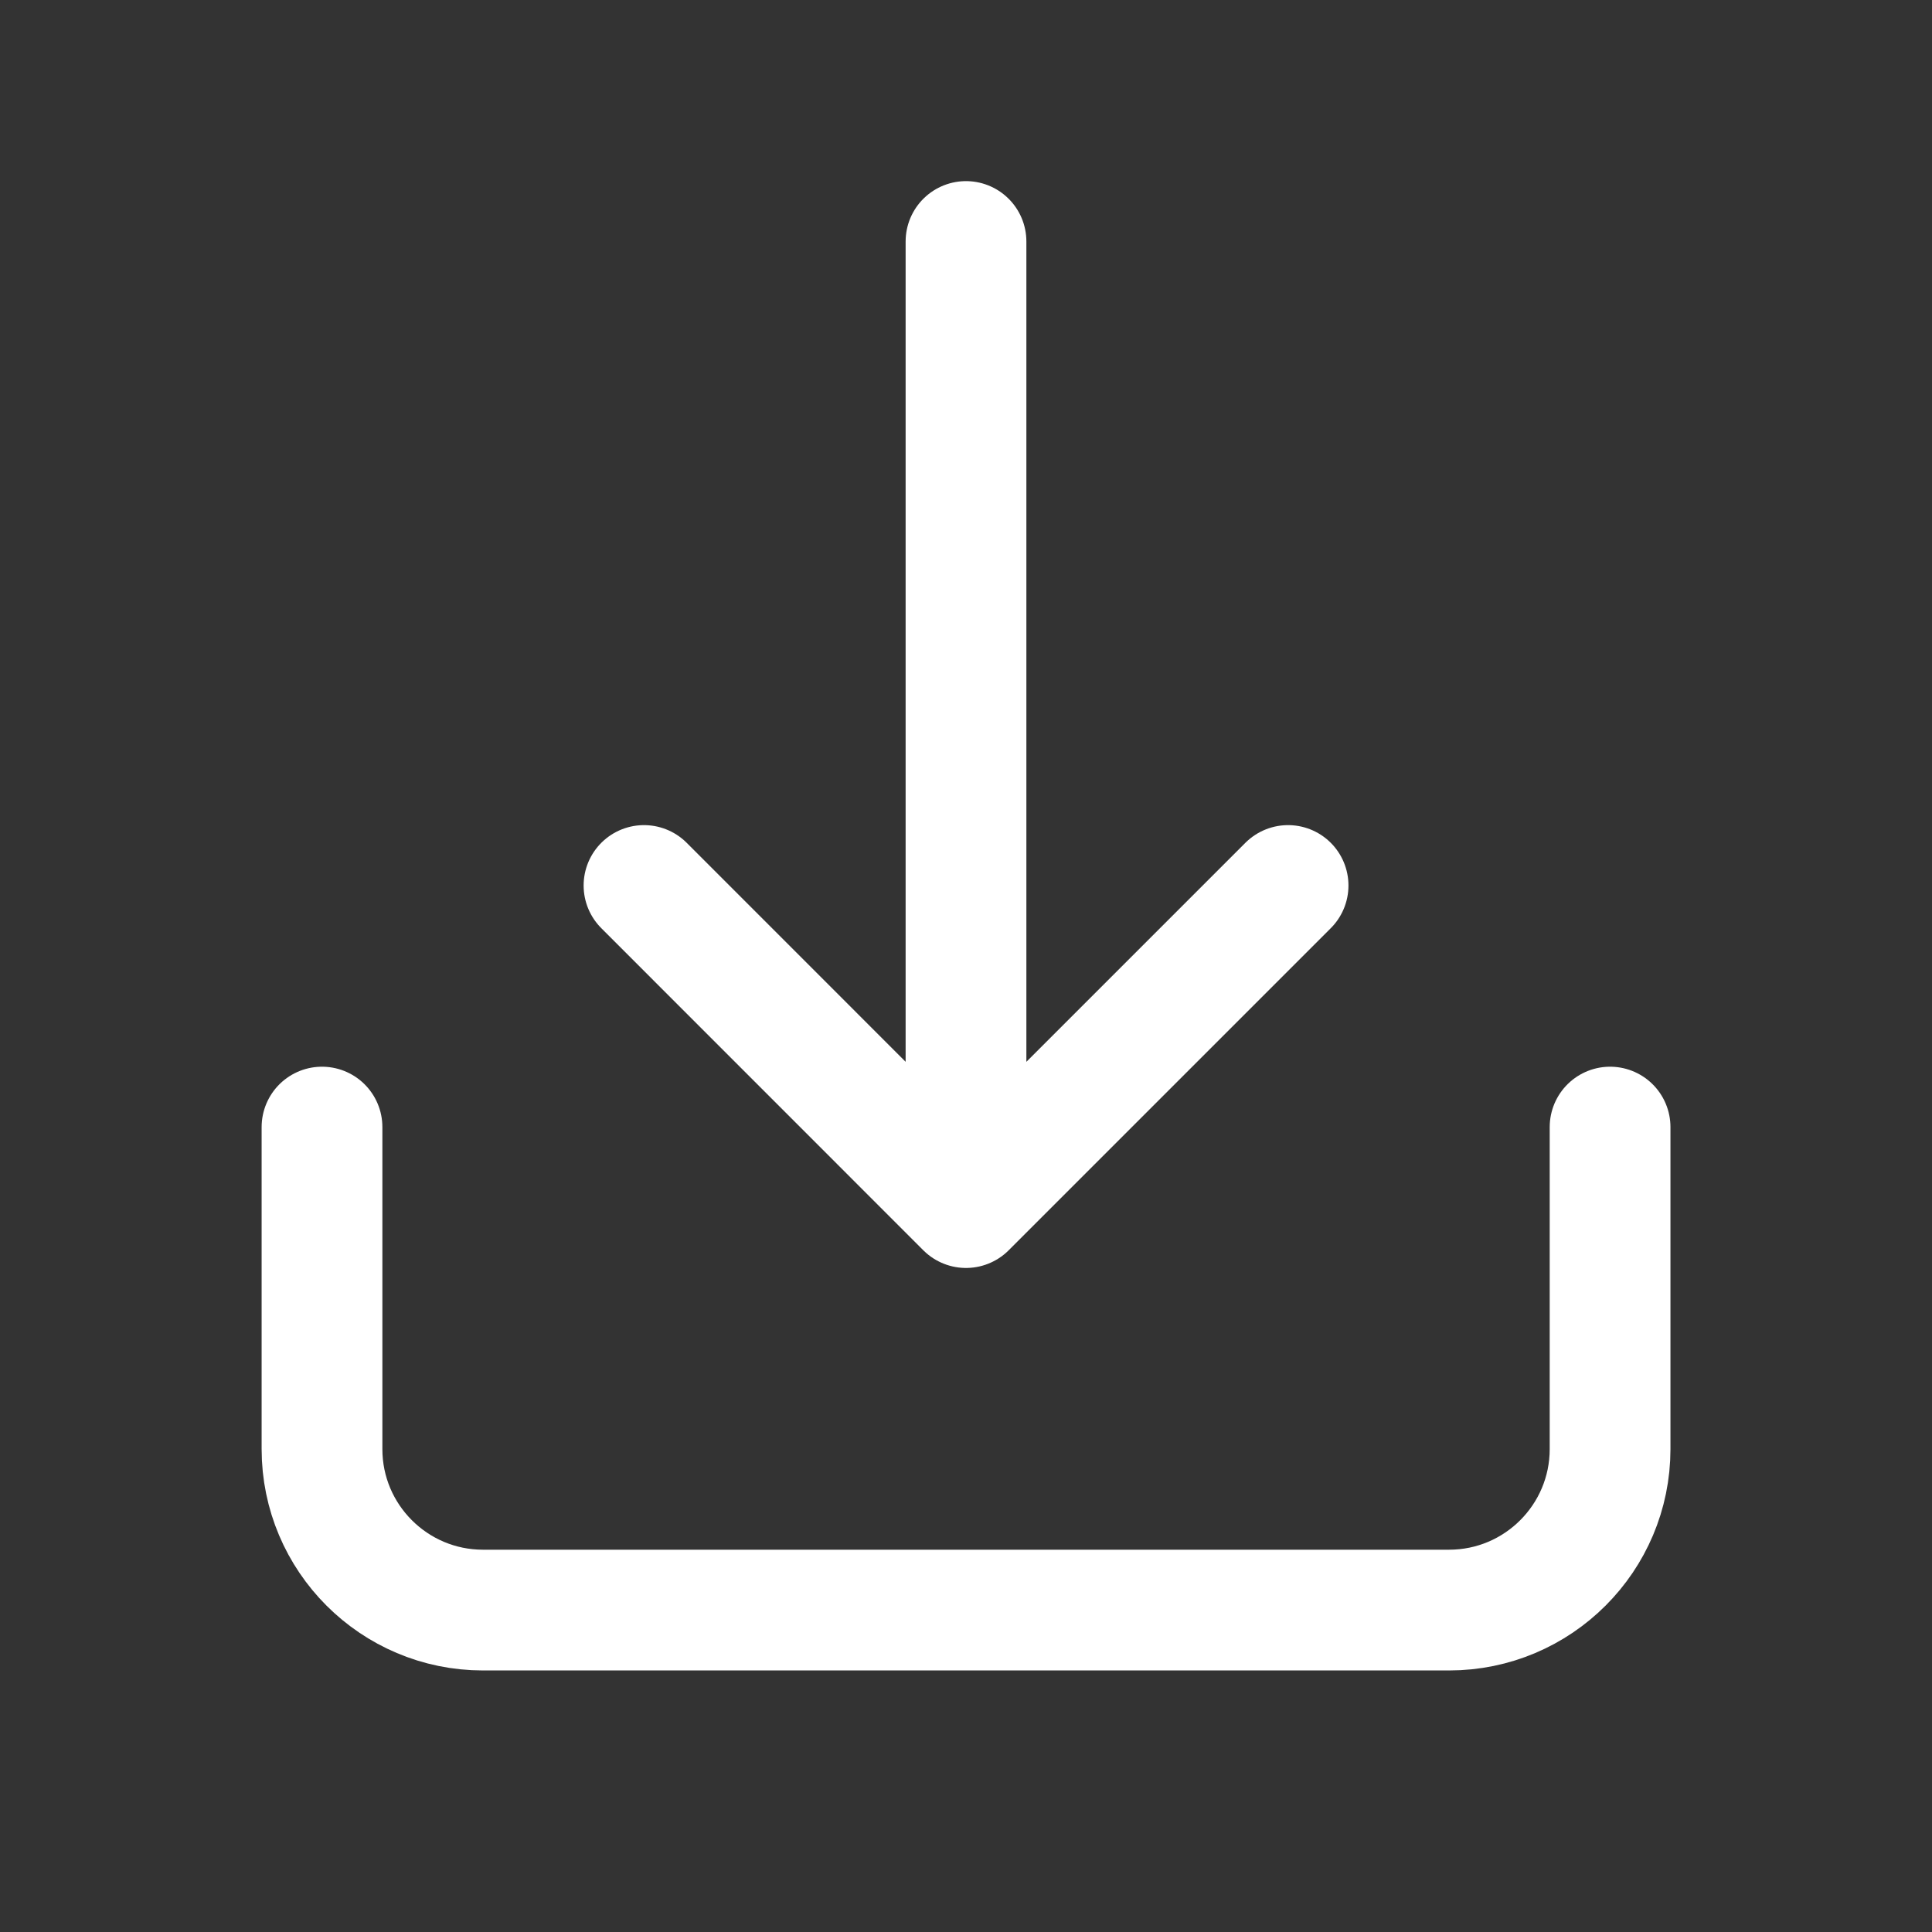 <?xml version="1.0" encoding="UTF-8"?> <svg xmlns="http://www.w3.org/2000/svg" viewBox="0 0 24.00 24.00" data-guides="{&quot;vertical&quot;:[],&quot;horizontal&quot;:[]}"><rect x="0" y="0" width="24.00" height="24.00" fill="#333333" stroke="none"/><defs></defs><path fill="none" stroke="#ffffff" fill-opacity="1" stroke-width="1.5" stroke-opacity="1" stroke-linecap="round" stroke-linejoin="round" id="tSvg104c6eeedbe" title="Path 1" d="M20.001 14.001C20.001 15.334 20.001 16.667 20.001 18.001C20.001 19.105 19.105 20.001 18.001 20.001C14.001 20.001 10 20.001 6 20.001C4.896 20.001 4 19.105 4 18.001C4 16.667 4 15.334 4 14.001M12 15.001C12 11 12 7 12 3M12 15.001C10.667 13.667 9.334 12.334 8 11M12 15.001C13.334 13.667 14.667 12.334 16.001 11"></path></svg> 